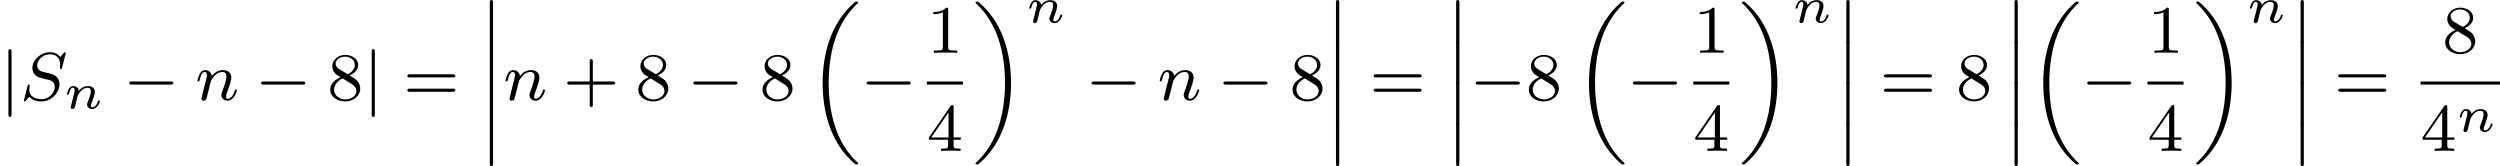 <?xml version='1.0' encoding='UTF-8'?>
<!-- This file was generated by dvisvgm 2.13.3 -->
<svg version='1.1' xmlns='http://www.w3.org/2000/svg' xmlns:xlink='http://www.w3.org/1999/xlink' width='587.319pt' height='39.022pt' viewBox='215.381 1301.606 587.319 39.022'>
<defs>
<path id='g0-12' d='M1.602 .112C1.602-.016 1.602-.191 1.411-.191S1.219-.016 1.219 .112V4.67C1.219 4.798 1.219 4.973 1.411 4.973S1.602 4.798 1.602 4.67V.112Z'/>
<path id='g0-18' d='M5.946 18.666C5.946 18.626 5.938 18.61 5.85 18.523C5.523 18.22 4.854 17.574 4.216 16.498C3.013 14.458 2.479 11.955 2.479 9.205C2.479 7.309 2.742 5.157 3.523 3.284C4.208 1.65 5.005 .693 5.818-.104C5.842-.128 5.906-.175 5.93-.199C5.938-.215 5.946-.239 5.946-.263C5.946-.359 5.858-.359 5.762-.359C5.643-.359 5.627-.359 5.539-.279C2.622 2.208 1.769 5.994 1.769 9.198C1.769 12.696 2.758 15.693 4.591 17.749C4.949 18.156 5.268 18.451 5.571 18.706C5.627 18.762 5.643 18.762 5.762 18.762C5.858 18.762 5.946 18.762 5.946 18.666Z'/>
<path id='g0-19' d='M4.455 9.205C4.455 5.707 3.467 2.71 1.634 .654C1.275 .247 .956-.048 .654-.303C.598-.359 .582-.359 .462-.359C.375-.359 .279-.359 .279-.263C.279-.231 .279-.215 .375-.12C2.877 2.216 3.746 5.667 3.746 9.198C3.746 11.445 3.395 14.123 2.048 16.434C1.403 17.542 .733 18.188 .359 18.538C.311 18.594 .279 18.626 .279 18.666C.279 18.762 .375 18.762 .462 18.762C.582 18.762 .598 18.762 .685 18.682C3.602 16.195 4.455 12.409 4.455 9.205Z'/>
<path id='g7-43' d='M3.475-1.809H5.818C5.93-1.809 6.105-1.809 6.105-1.993S5.93-2.176 5.818-2.176H3.475V-4.527C3.475-4.639 3.475-4.814 3.292-4.814S3.108-4.639 3.108-4.527V-2.176H.757C.646-2.176 .47-2.176 .47-1.993S.646-1.809 .757-1.809H3.108V.542C3.108 .654 3.108 .829 3.292 .829S3.475 .654 3.475 .542V-1.809Z'/>
<path id='g7-49' d='M2.503-5.077C2.503-5.292 2.487-5.3 2.271-5.3C1.945-4.981 1.522-4.79 .765-4.79V-4.527C.98-4.527 1.411-4.527 1.873-4.742V-.654C1.873-.359 1.849-.263 1.092-.263H.813V0C1.14-.024 1.825-.024 2.184-.024S3.236-.024 3.563 0V-.263H3.284C2.527-.263 2.503-.359 2.503-.654V-5.077Z'/>
<path id='g7-52' d='M3.14-5.157C3.14-5.316 3.14-5.38 2.973-5.38C2.869-5.38 2.861-5.372 2.782-5.26L.239-1.57V-1.307H2.487V-.646C2.487-.351 2.463-.263 1.849-.263H1.666V0C2.343-.024 2.359-.024 2.813-.024S3.284-.024 3.961 0V-.263H3.778C3.164-.263 3.14-.351 3.14-.646V-1.307H3.985V-1.57H3.14V-5.157ZM2.542-4.511V-1.57H.518L2.542-4.511Z'/>
<path id='g7-56' d='M2.646-2.877C3.092-3.092 3.634-3.491 3.634-4.113C3.634-4.87 2.861-5.3 2.12-5.3C1.275-5.3 .59-4.718 .59-3.969C.59-3.674 .693-3.403 .893-3.172C1.028-3.005 1.06-2.989 1.554-2.678C.566-2.24 .351-1.658 .351-1.211C.351-.335 1.235 .167 2.104 .167C3.084 .167 3.873-.494 3.873-1.339C3.873-1.841 3.602-2.176 3.475-2.311C3.339-2.439 3.332-2.447 2.646-2.877ZM1.411-3.626C1.18-3.762 .988-3.993 .988-4.272C.988-4.774 1.538-5.093 2.104-5.093C2.726-5.093 3.236-4.67 3.236-4.113C3.236-3.65 2.877-3.26 2.407-3.029L1.411-3.626ZM1.801-2.534C1.833-2.519 2.742-1.961 2.877-1.873C3.005-1.801 3.419-1.546 3.419-1.068C3.419-.454 2.774-.072 2.12-.072C1.411-.072 .805-.558 .805-1.211C.805-1.809 1.251-2.279 1.801-2.534Z'/>
<path id='g7-61' d='M5.826-2.654C5.946-2.654 6.105-2.654 6.105-2.837S5.914-3.021 5.794-3.021H.781C.662-3.021 .47-3.021 .47-2.837S.63-2.654 .749-2.654H5.826ZM5.794-.964C5.914-.964 6.105-.964 6.105-1.148S5.946-1.331 5.826-1.331H.749C.63-1.331 .47-1.331 .47-1.148S.662-.964 .781-.964H5.794Z'/>
<path id='g3-110' d='M1.751-2.068C1.722-2.523 1.303-2.636 1.076-2.636S.693-2.499 .586-2.307C.436-2.062 .365-1.745 .365-1.722C.365-1.656 .418-1.632 .472-1.632C.568-1.632 .574-1.674 .604-1.769C.723-2.248 .867-2.439 1.058-2.439C1.273-2.439 1.273-2.194 1.273-2.134C1.273-2.038 1.213-1.799 1.172-1.632C1.13-1.47 1.07-1.225 1.04-1.094C.998-.944 .962-.789 .921-.64C.879-.472 .807-.173 .807-.137C.807-.006 .909 .06 1.016 .06S1.225-.012 1.273-.102C1.285-.137 1.339-.347 1.369-.466L1.5-1.004C1.542-1.16 1.566-1.267 1.602-1.405C1.656-1.608 1.865-1.925 2.086-2.146C2.206-2.26 2.463-2.439 2.786-2.439C3.168-2.439 3.168-2.134 3.168-2.02C3.168-1.668 2.911-1.028 2.803-.759C2.768-.658 2.726-.562 2.726-.46C2.726-.155 3.001 .06 3.33 .06C3.933 .06 4.232-.729 4.232-.861C4.232-.873 4.226-.944 4.119-.944C4.035-.944 4.029-.915 3.993-.801C3.897-.484 3.652-.137 3.347-.137C3.234-.137 3.186-.227 3.186-.353C3.186-.472 3.228-.574 3.282-.699C3.371-.933 3.64-1.608 3.64-1.943C3.64-2.433 3.27-2.636 2.815-2.636C2.517-2.636 2.134-2.54 1.751-2.068Z'/>
<path id='g4-83' d='M5.348-5.396C5.356-5.428 5.372-5.475 5.372-5.515C5.372-5.571 5.324-5.611 5.268-5.611S5.197-5.595 5.109-5.499C5.021-5.396 4.814-5.141 4.726-5.045C4.415-5.499 3.913-5.611 3.507-5.611C2.399-5.611 1.451-4.678 1.451-3.77C1.451-3.308 1.698-3.037 1.737-2.981C2-2.702 2.232-2.638 2.805-2.503C3.084-2.431 3.1-2.431 3.332-2.375S4.073-2.192 4.073-1.53C4.073-.837 3.387-.096 2.55-.096C2.032-.096 1.084-.255 1.084-1.243C1.084-1.267 1.084-1.435 1.132-1.626L1.14-1.706C1.14-1.801 1.052-1.809 1.02-1.809C.917-1.809 .909-1.777 .869-1.594L.542-.295C.51-.175 .454 .04 .454 .064C.454 .128 .502 .167 .558 .167S.622 .159 .709 .056L1.092-.391C1.275-.151 1.73 .167 2.534 .167C3.69 .167 4.639-.877 4.639-1.833C4.639-2.2 4.519-2.487 4.304-2.71C4.065-2.973 3.802-3.037 3.427-3.132C3.196-3.188 2.885-3.26 2.702-3.308C2.463-3.363 2.016-3.523 2.016-4.081C2.016-4.702 2.686-5.372 3.499-5.372C4.216-5.372 4.71-4.997 4.71-4.136C4.71-3.945 4.678-3.778 4.678-3.746C4.678-3.65 4.75-3.634 4.806-3.634C4.902-3.634 4.91-3.666 4.941-3.794L5.348-5.396Z'/>
<path id='g4-110' d='M1.594-1.307C1.618-1.427 1.698-1.73 1.722-1.849C1.833-2.279 1.833-2.287 2.016-2.55C2.279-2.941 2.654-3.292 3.188-3.292C3.475-3.292 3.642-3.124 3.642-2.75C3.642-2.311 3.308-1.403 3.156-1.012C3.053-.749 3.053-.701 3.053-.598C3.053-.143 3.427 .08 3.77 .08C4.551 .08 4.878-1.036 4.878-1.14C4.878-1.219 4.814-1.243 4.758-1.243C4.663-1.243 4.647-1.188 4.623-1.108C4.431-.454 4.097-.143 3.794-.143C3.666-.143 3.602-.223 3.602-.406S3.666-.765 3.746-.964C3.866-1.267 4.216-2.184 4.216-2.63C4.216-3.228 3.802-3.515 3.228-3.515C2.582-3.515 2.168-3.124 1.937-2.821C1.881-3.26 1.53-3.515 1.124-3.515C.837-3.515 .638-3.332 .51-3.084C.319-2.71 .239-2.311 .239-2.295C.239-2.224 .295-2.192 .359-2.192C.462-2.192 .47-2.224 .526-2.431C.622-2.821 .765-3.292 1.1-3.292C1.307-3.292 1.355-3.092 1.355-2.917C1.355-2.774 1.315-2.622 1.251-2.359C1.235-2.295 1.116-1.825 1.084-1.714L.789-.518C.757-.399 .709-.199 .709-.167C.709 .016 .861 .08 .964 .08C1.108 .08 1.227-.016 1.283-.112C1.307-.159 1.371-.43 1.411-.598L1.594-1.307Z'/>
<path id='g2-0' d='M5.571-1.809C5.699-1.809 5.874-1.809 5.874-1.993S5.699-2.176 5.571-2.176H1.004C.877-2.176 .701-2.176 .701-1.993S.877-1.809 1.004-1.809H5.571Z'/>
<path id='g2-106' d='M1.355-5.675C1.355-5.802 1.355-5.978 1.172-5.978S.988-5.802 .988-5.675V1.69C.988 1.817 .988 1.993 1.172 1.993S1.355 1.817 1.355 1.69V-5.675Z'/>
</defs>
<g id='page6' transform='matrix(2 0 0 2 0 0)'>
<use x='107.691' y='662.551' xlink:href='#g2-106'/>
<use x='110.043' y='662.551' xlink:href='#g4-83'/>
<use x='115.193' y='663.547' xlink:href='#g3-110'/>
<use x='122.174' y='662.551' xlink:href='#g2-0'/>
<use x='130.642' y='662.551' xlink:href='#g4-110'/>
<use x='137.662' y='662.551' xlink:href='#g2-0'/>
<use x='146.131' y='662.551' xlink:href='#g7-56'/>
<use x='150.365' y='662.551' xlink:href='#g2-106'/>
<use x='155.07' y='662.551' xlink:href='#g7-61'/>
<use x='164.008' y='650.994' xlink:href='#g0-12'/>
<use x='164.008' y='655.776' xlink:href='#g0-12'/>
<use x='164.008' y='660.559' xlink:href='#g0-12'/>
<use x='164.008' y='665.341' xlink:href='#g0-12'/>
<use x='166.831' y='662.551' xlink:href='#g4-110'/>
<use x='173.851' y='662.551' xlink:href='#g7-43'/>
<use x='182.32' y='662.551' xlink:href='#g7-56'/>
<use x='188.436' y='662.551' xlink:href='#g2-0'/>
<use x='196.904' y='662.551' xlink:href='#g7-56'/>
<use x='202.55' y='651.353' xlink:href='#g0-18'/>
<use x='208.783' y='662.551' xlink:href='#g2-0'/>
<use x='216.565' y='657.001' xlink:href='#g7-49'/>
<rect x='216.565' y='660.379' height='.359' width='4.234'/>
<use x='216.565' y='668.522' xlink:href='#g7-52'/>
<use x='221.995' y='651.353' xlink:href='#g0-19'/>
<use x='228.229' y='653.457' xlink:href='#g3-110'/>
<use x='235.209' y='662.551' xlink:href='#g2-0'/>
<use x='243.678' y='662.551' xlink:href='#g4-110'/>
<use x='250.698' y='662.551' xlink:href='#g2-0'/>
<use x='259.166' y='662.551' xlink:href='#g7-56'/>
<use x='263.4' y='650.994' xlink:href='#g0-12'/>
<use x='263.4' y='655.776' xlink:href='#g0-12'/>
<use x='263.4' y='660.559' xlink:href='#g0-12'/>
<use x='263.4' y='665.341' xlink:href='#g0-12'/>
<use x='268.576' y='662.551' xlink:href='#g7-61'/>
<use x='277.514' y='650.994' xlink:href='#g0-12'/>
<use x='277.514' y='655.776' xlink:href='#g0-12'/>
<use x='277.514' y='660.559' xlink:href='#g0-12'/>
<use x='277.514' y='665.341' xlink:href='#g0-12'/>
<use x='280.337' y='662.551' xlink:href='#g2-0'/>
<use x='286.924' y='662.551' xlink:href='#g7-56'/>
<use x='292.569' y='651.353' xlink:href='#g0-18'/>
<use x='298.803' y='662.551' xlink:href='#g2-0'/>
<use x='306.585' y='657.001' xlink:href='#g7-49'/>
<rect x='306.585' y='660.379' height='.359' width='4.234'/>
<use x='306.585' y='668.522' xlink:href='#g7-52'/>
<use x='312.015' y='651.353' xlink:href='#g0-19'/>
<use x='318.248' y='653.457' xlink:href='#g3-110'/>
<use x='323.347' y='650.994' xlink:href='#g0-12'/>
<use x='323.347' y='655.776' xlink:href='#g0-12'/>
<use x='323.347' y='660.559' xlink:href='#g0-12'/>
<use x='323.347' y='665.341' xlink:href='#g0-12'/>
<use x='328.522' y='662.551' xlink:href='#g7-61'/>
<use x='337.461' y='662.551' xlink:href='#g7-56'/>
<use x='343.107' y='650.994' xlink:href='#g0-12'/>
<use x='343.107' y='655.776' xlink:href='#g0-12'/>
<use x='343.107' y='660.559' xlink:href='#g0-12'/>
<use x='343.107' y='665.341' xlink:href='#g0-12'/>
<use x='345.93' y='651.353' xlink:href='#g0-18'/>
<use x='352.163' y='662.551' xlink:href='#g2-0'/>
<use x='359.945' y='657.001' xlink:href='#g7-49'/>
<rect x='359.945' y='660.379' height='.359' width='4.234'/>
<use x='359.945' y='668.522' xlink:href='#g7-52'/>
<use x='365.375' y='651.353' xlink:href='#g0-19'/>
<use x='371.609' y='653.457' xlink:href='#g3-110'/>
<use x='376.707' y='650.994' xlink:href='#g0-12'/>
<use x='376.707' y='655.776' xlink:href='#g0-12'/>
<use x='376.707' y='660.559' xlink:href='#g0-12'/>
<use x='376.707' y='665.341' xlink:href='#g0-12'/>
<use x='381.883' y='662.551' xlink:href='#g7-61'/>
<use x='394.566' y='657.001' xlink:href='#g7-56'/>
<rect x='392.017' y='660.379' height='.359' width='9.333'/>
<use x='392.017' y='668.522' xlink:href='#g7-52'/>
<use x='396.251' y='666.252' xlink:href='#g3-110'/>
</g>
</svg>
